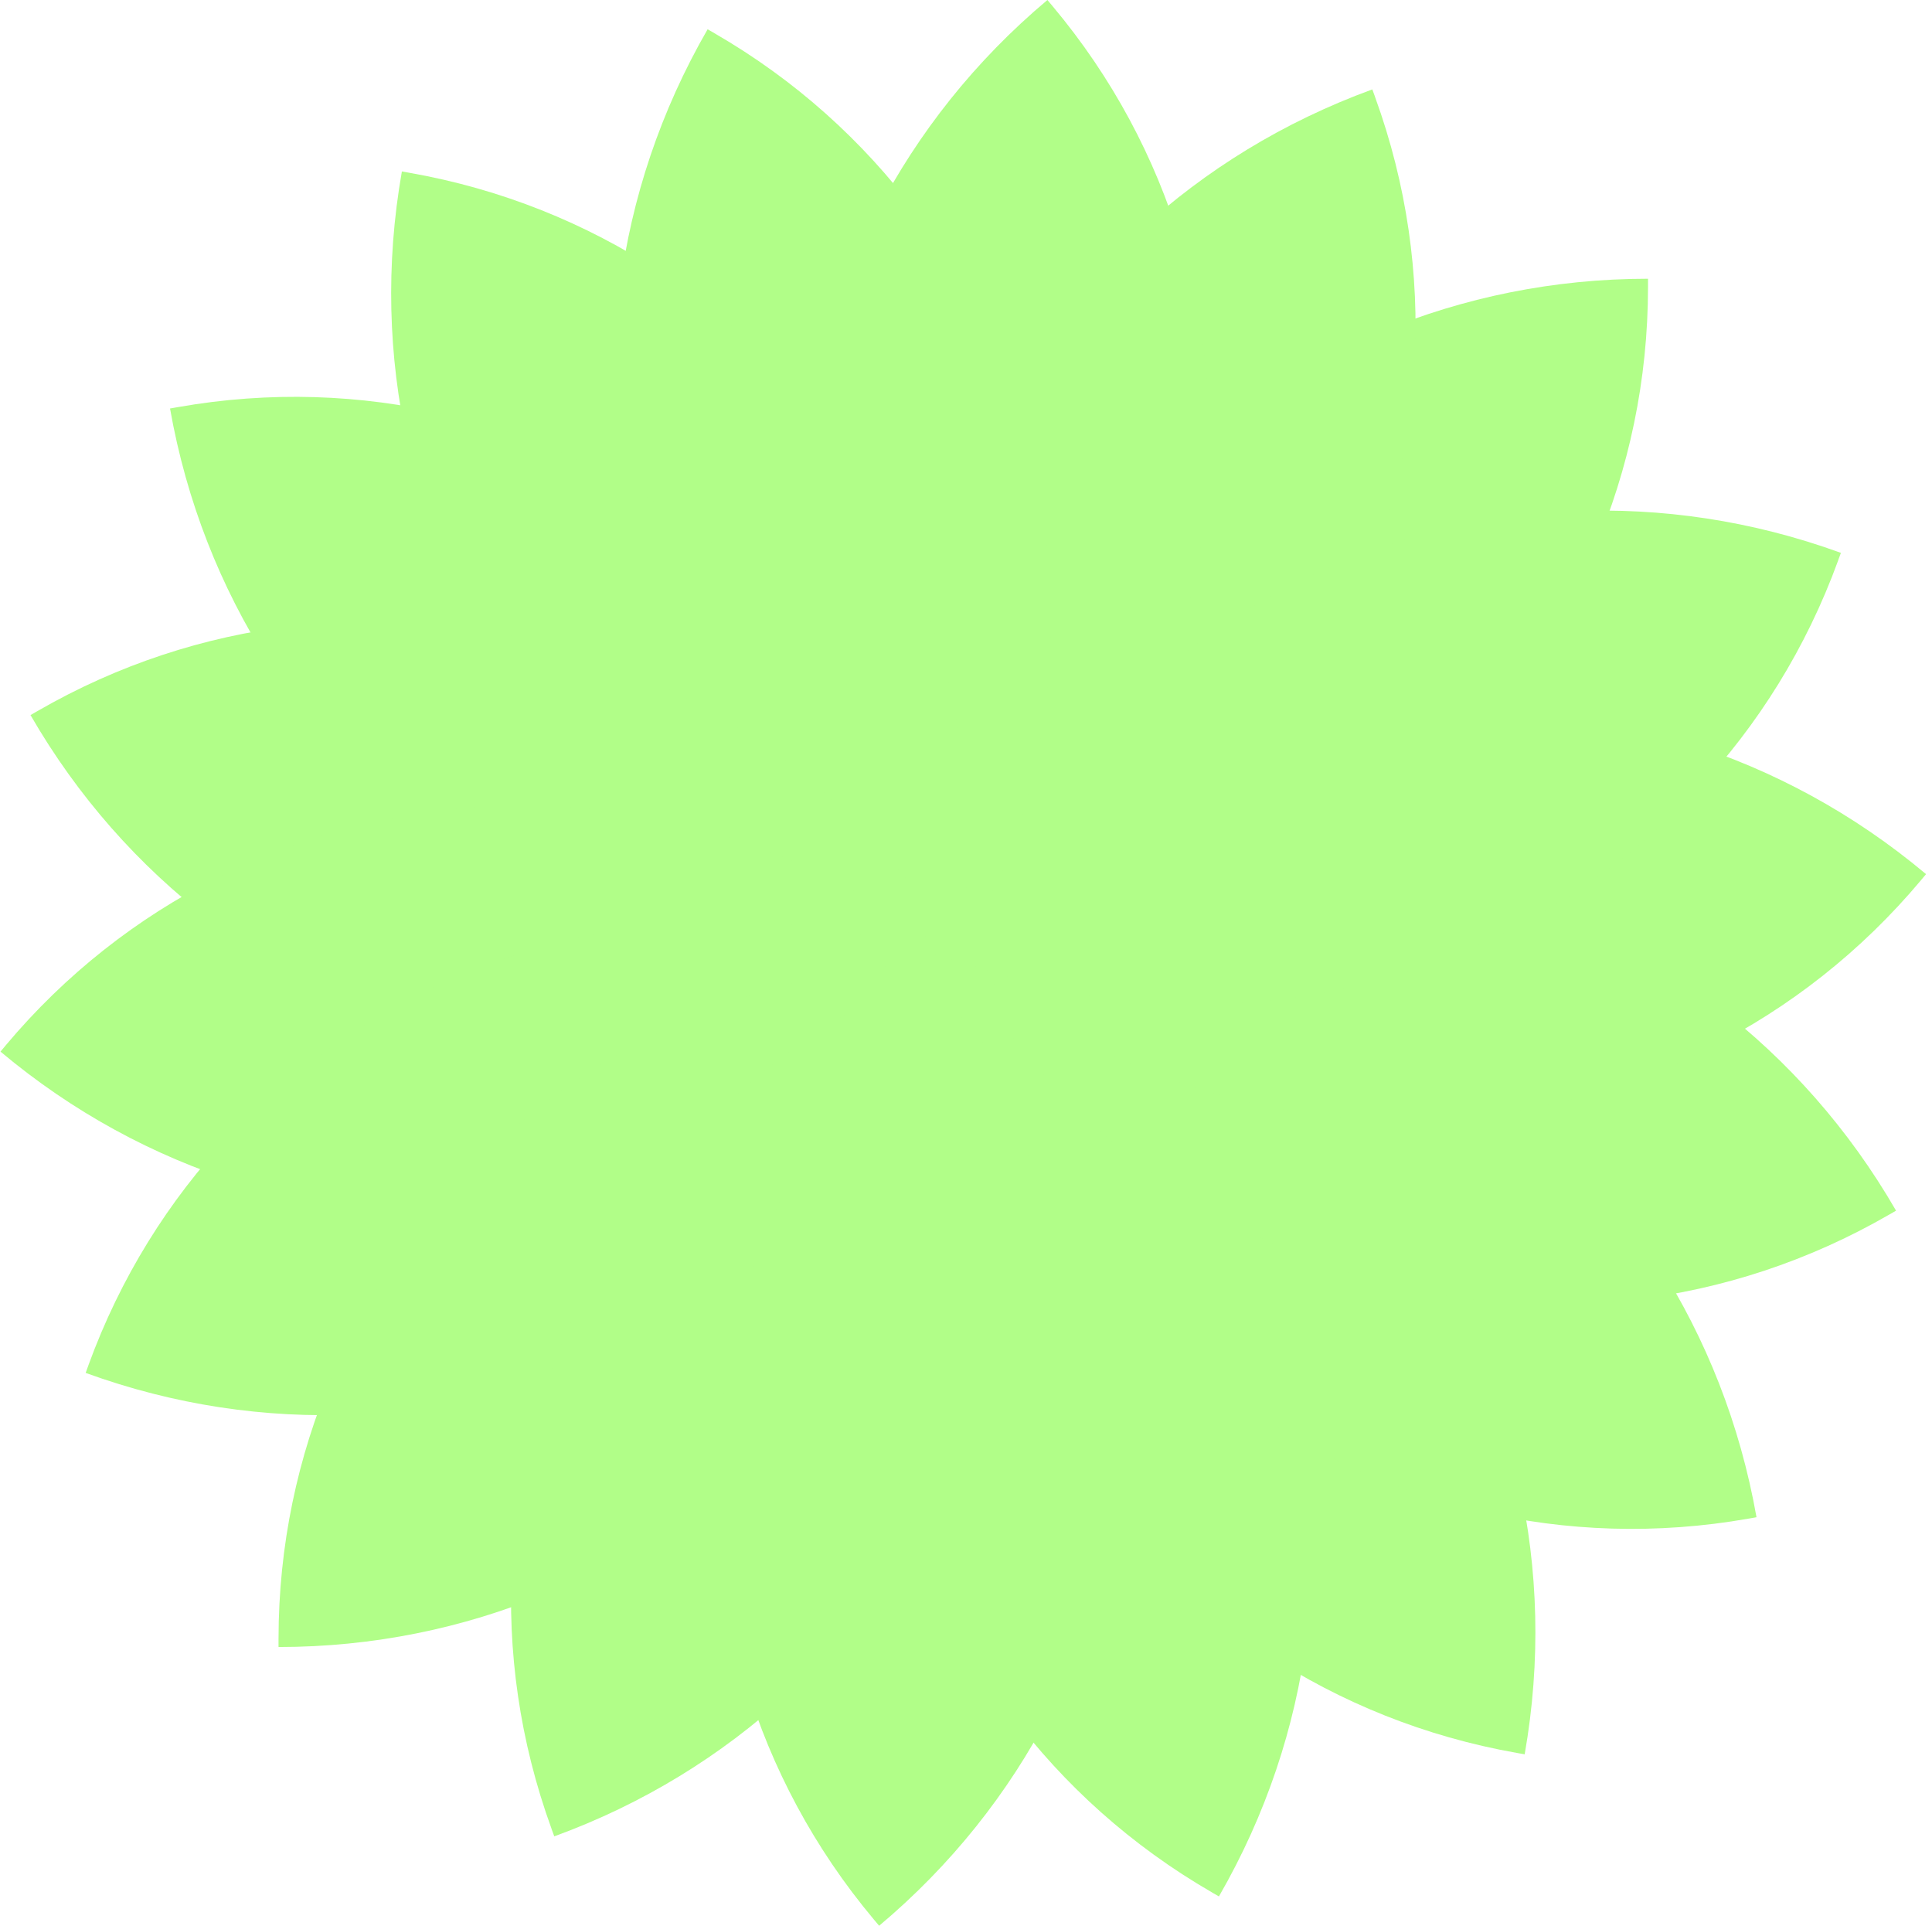 <svg width="301" height="300" viewBox="0 0 301 300" fill="none" xmlns="http://www.w3.org/2000/svg">
<path d="M256.756 44.666C256.756 44.101 256.762 43.987 256.756 43.422C197.837 43.434 150.054 90.203 150.054 148.447C150.054 149.012 150.066 149.571 150.078 150.131C208.996 150.118 256.756 102.905 256.756 44.666Z" fill="#B1FE88"/>
<path d="M214.231 15.096C214.038 14.567 214.008 14.453 213.804 13.93C158.443 34.098 129.534 94.398 149.442 149.126C149.634 149.655 149.838 150.178 150.036 150.701C205.398 130.533 234.139 69.824 214.225 15.096H214.231Z" fill="#B1FE88"/>
<path d="M163.983 0.95C163.623 0.517 163.551 0.421 163.184 0C118.057 37.896 111.507 104.454 148.925 149.065C149.285 149.498 149.658 149.919 150.024 150.339C195.152 112.444 201.402 45.56 163.983 0.95Z" fill="#B1FE88"/>
<path d="M111.32 5.18C110.834 4.897 110.737 4.831 110.245 4.561C80.794 55.615 97.391 120.395 147.807 149.514C148.294 149.796 148.787 150.067 149.273 150.337C178.723 99.282 161.73 34.299 111.314 5.18H111.32Z" fill="#B1FE88"/>
<path d="M63.831 26.925C63.278 26.829 63.164 26.799 62.611 26.709C52.39 84.761 90.138 139.958 147.47 150.069C148.023 150.165 148.576 150.25 149.129 150.34C159.35 92.287 121.163 37.037 63.831 26.925Z" fill="#B1FE88"/>
<path d="M27.71 63.421C27.157 63.517 27.037 63.529 26.49 63.637C36.736 121.683 91.075 160.637 148.407 150.52C148.96 150.424 149.513 150.31 150.06 150.208C139.814 92.161 85.048 53.31 27.716 63.421H27.71Z" fill="#B1FE88"/>
<path d="M5.827 110.778C5.34 111.061 5.232 111.109 4.751 111.397C34.219 162.44 98.6 180.451 149.015 151.331C149.502 151.049 149.983 150.76 150.464 150.472C120.995 99.429 56.242 81.659 5.827 110.778Z" fill="#B1FE88"/>
<path d="M0.874 162.872C0.514 163.305 0.43 163.389 0.075 163.822C45.215 201.7 111.873 196.597 149.291 151.986C149.652 151.553 150 151.12 150.355 150.681C105.215 112.803 38.286 118.256 0.868 162.872H0.874Z" fill="#B1FE88"/>
<path d="M13.77 212.708C13.578 213.237 13.53 213.345 13.344 213.874C68.717 234.024 129.606 206.42 149.514 151.692C149.706 151.163 149.887 150.634 150.067 150.105C94.694 129.955 33.672 157.98 13.764 212.708H13.77Z" fill="#B1FE88"/>
<path d="M43.394 255.333C43.394 255.898 43.388 256.013 43.394 256.578C102.313 256.566 150.096 209.797 150.096 151.552C150.096 150.987 150.084 150.428 150.072 149.869C91.154 149.881 43.394 197.095 43.394 255.333Z" fill="#B1FE88"/>
<path d="M85.926 284.904C86.119 285.433 86.149 285.548 86.353 286.071C141.714 265.902 170.623 205.602 150.716 150.874C150.523 150.345 150.319 149.822 150.121 149.299C94.76 169.467 66.019 230.176 85.932 284.904H85.926Z" fill="#B1FE88"/>
<path d="M136.167 299.05C136.528 299.483 136.6 299.579 136.967 300C182.094 262.104 188.644 195.545 151.226 150.935C150.865 150.502 150.493 150.081 150.126 149.66C104.999 187.556 98.749 254.439 136.167 299.05Z" fill="#B1FE88"/>
<path d="M188.83 294.81C189.317 295.093 189.413 295.159 189.906 295.429C219.356 244.374 202.759 179.595 152.343 150.476C151.857 150.193 151.364 149.923 150.877 149.652C121.427 200.707 138.42 265.691 188.836 294.81H188.83Z" fill="#B1FE88"/>
<path d="M236.32 273.075C236.873 273.171 236.987 273.201 237.54 273.291C247.761 215.239 210.013 160.042 152.681 149.931C152.128 149.834 151.575 149.75 151.022 149.66C140.801 207.712 178.988 262.963 236.32 273.075Z" fill="#B1FE88"/>
<path d="M272.439 236.573C272.992 236.477 273.112 236.465 273.659 236.357C263.414 178.311 209.074 139.357 151.742 149.474C151.189 149.57 150.637 149.684 150.09 149.787C160.335 207.833 215.101 246.685 272.433 236.573H272.439Z" fill="#B1FE88"/>
<path d="M294.324 189.219C294.811 188.936 294.919 188.888 295.4 188.6C265.932 137.557 201.551 119.546 151.136 148.666C150.649 148.948 150.168 149.237 149.688 149.525C179.156 200.568 243.909 218.338 294.324 189.219Z" fill="#B1FE88"/>
<path d="M299.276 137.126C299.637 136.694 299.721 136.609 300.075 136.177C254.936 98.299 188.278 103.402 150.859 148.013C150.499 148.446 150.15 148.879 149.796 149.318C194.936 187.195 261.864 181.743 299.282 137.126H299.276Z" fill="#B1FE88"/>
<path d="M286.38 87.292C286.573 86.763 286.621 86.655 286.807 86.126C231.434 65.976 170.545 93.58 150.637 148.308C150.445 148.837 150.264 149.366 150.084 149.895C205.457 170.046 266.479 142.02 286.386 87.292H286.38Z" fill="#B1FE88"/>
</svg>
